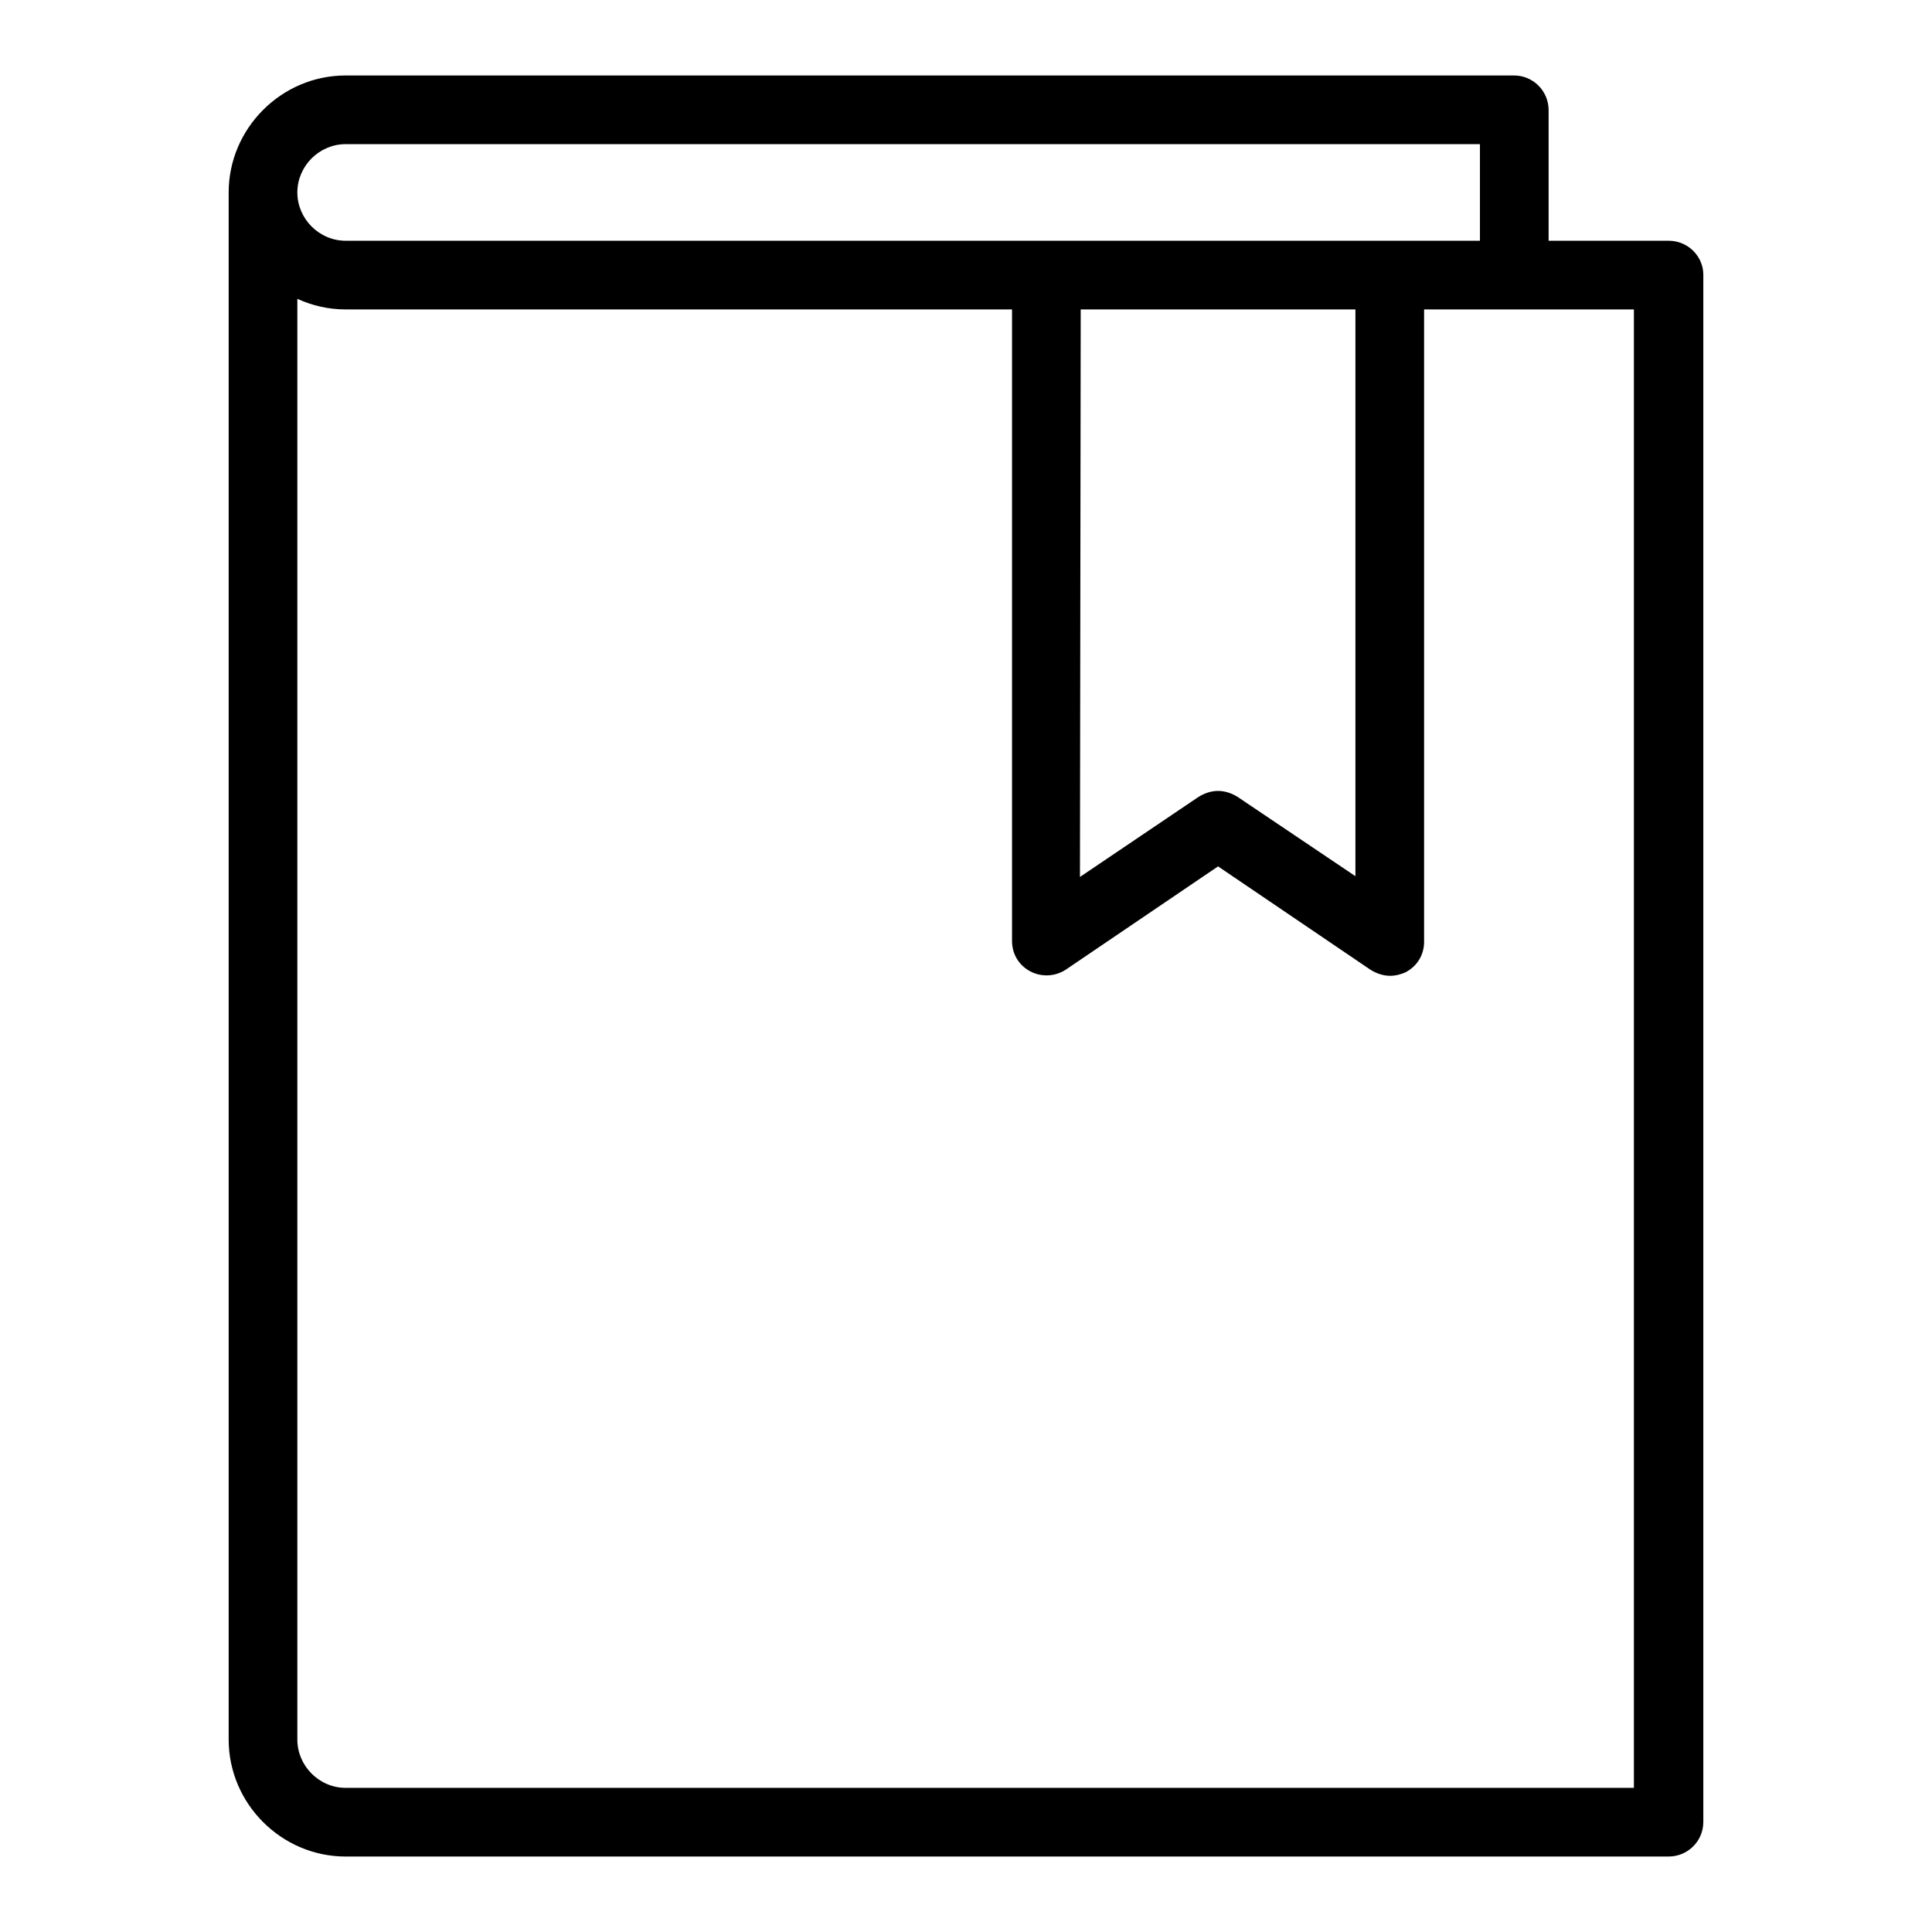 <?xml version="1.0" encoding="utf-8"?>
<!-- Svg Vector Icons : http://www.onlinewebfonts.com/icon -->
<!DOCTYPE svg PUBLIC "-//W3C//DTD SVG 1.1//EN" "http://www.w3.org/Graphics/SVG/1.1/DTD/svg11.dtd">
<svg version="1.1" xmlns="http://www.w3.org/2000/svg" xmlns:xlink="http://www.w3.org/1999/xlink" x="0px" y="0px" viewBox="0 0 256 256" enable-background="new 0 0 256 256" xml:space="preserve">
<g><g><g><path fill="#000000" d="M221.1,31.9h-15.9V14.6c0-2.5-2-4.6-4.6-4.6H45.8c-8.5,0-15.5,7-15.5,15.5v205c0,8.5,7,15.5,15.5,15.5h175.3c2.5,0,4.6-2,4.6-4.6v-205C225.7,34,223.7,31.9,221.1,31.9z M45.8,19.1h150.3v12.8h-11.9h-45.6H45.8c-3.5,0-6.4-2.9-6.4-6.4C39.4,22,42.3,19.1,45.8,19.1z M143.2,41h36.4v75.1L164,105.6c-0.8-0.5-1.7-0.8-2.6-0.8s-1.8,0.3-2.6,0.8l-15.7,10.6L143.2,41L143.2,41z M216.6,236.9H45.8c-3.5,0-6.4-2.9-6.4-6.4V39.6c2,0.9,4.1,1.4,6.4,1.4h88.3v83.7c0,1.7,0.9,3.2,2.4,4c1.5,0.8,3.3,0.7,4.7-0.2l20.2-13.7l20.2,13.7c0.8,0.5,1.7,0.8,2.6,0.8c0.7,0,1.5-0.2,2.1-0.5c1.5-0.8,2.4-2.3,2.4-4V41h27.8V236.9L216.6,236.9z"/></g><g></g><g></g><g></g><g></g><g></g><g></g><g></g><g></g><g></g><g></g><g></g><g></g><g></g><g></g><g></g></g></g>
</svg>